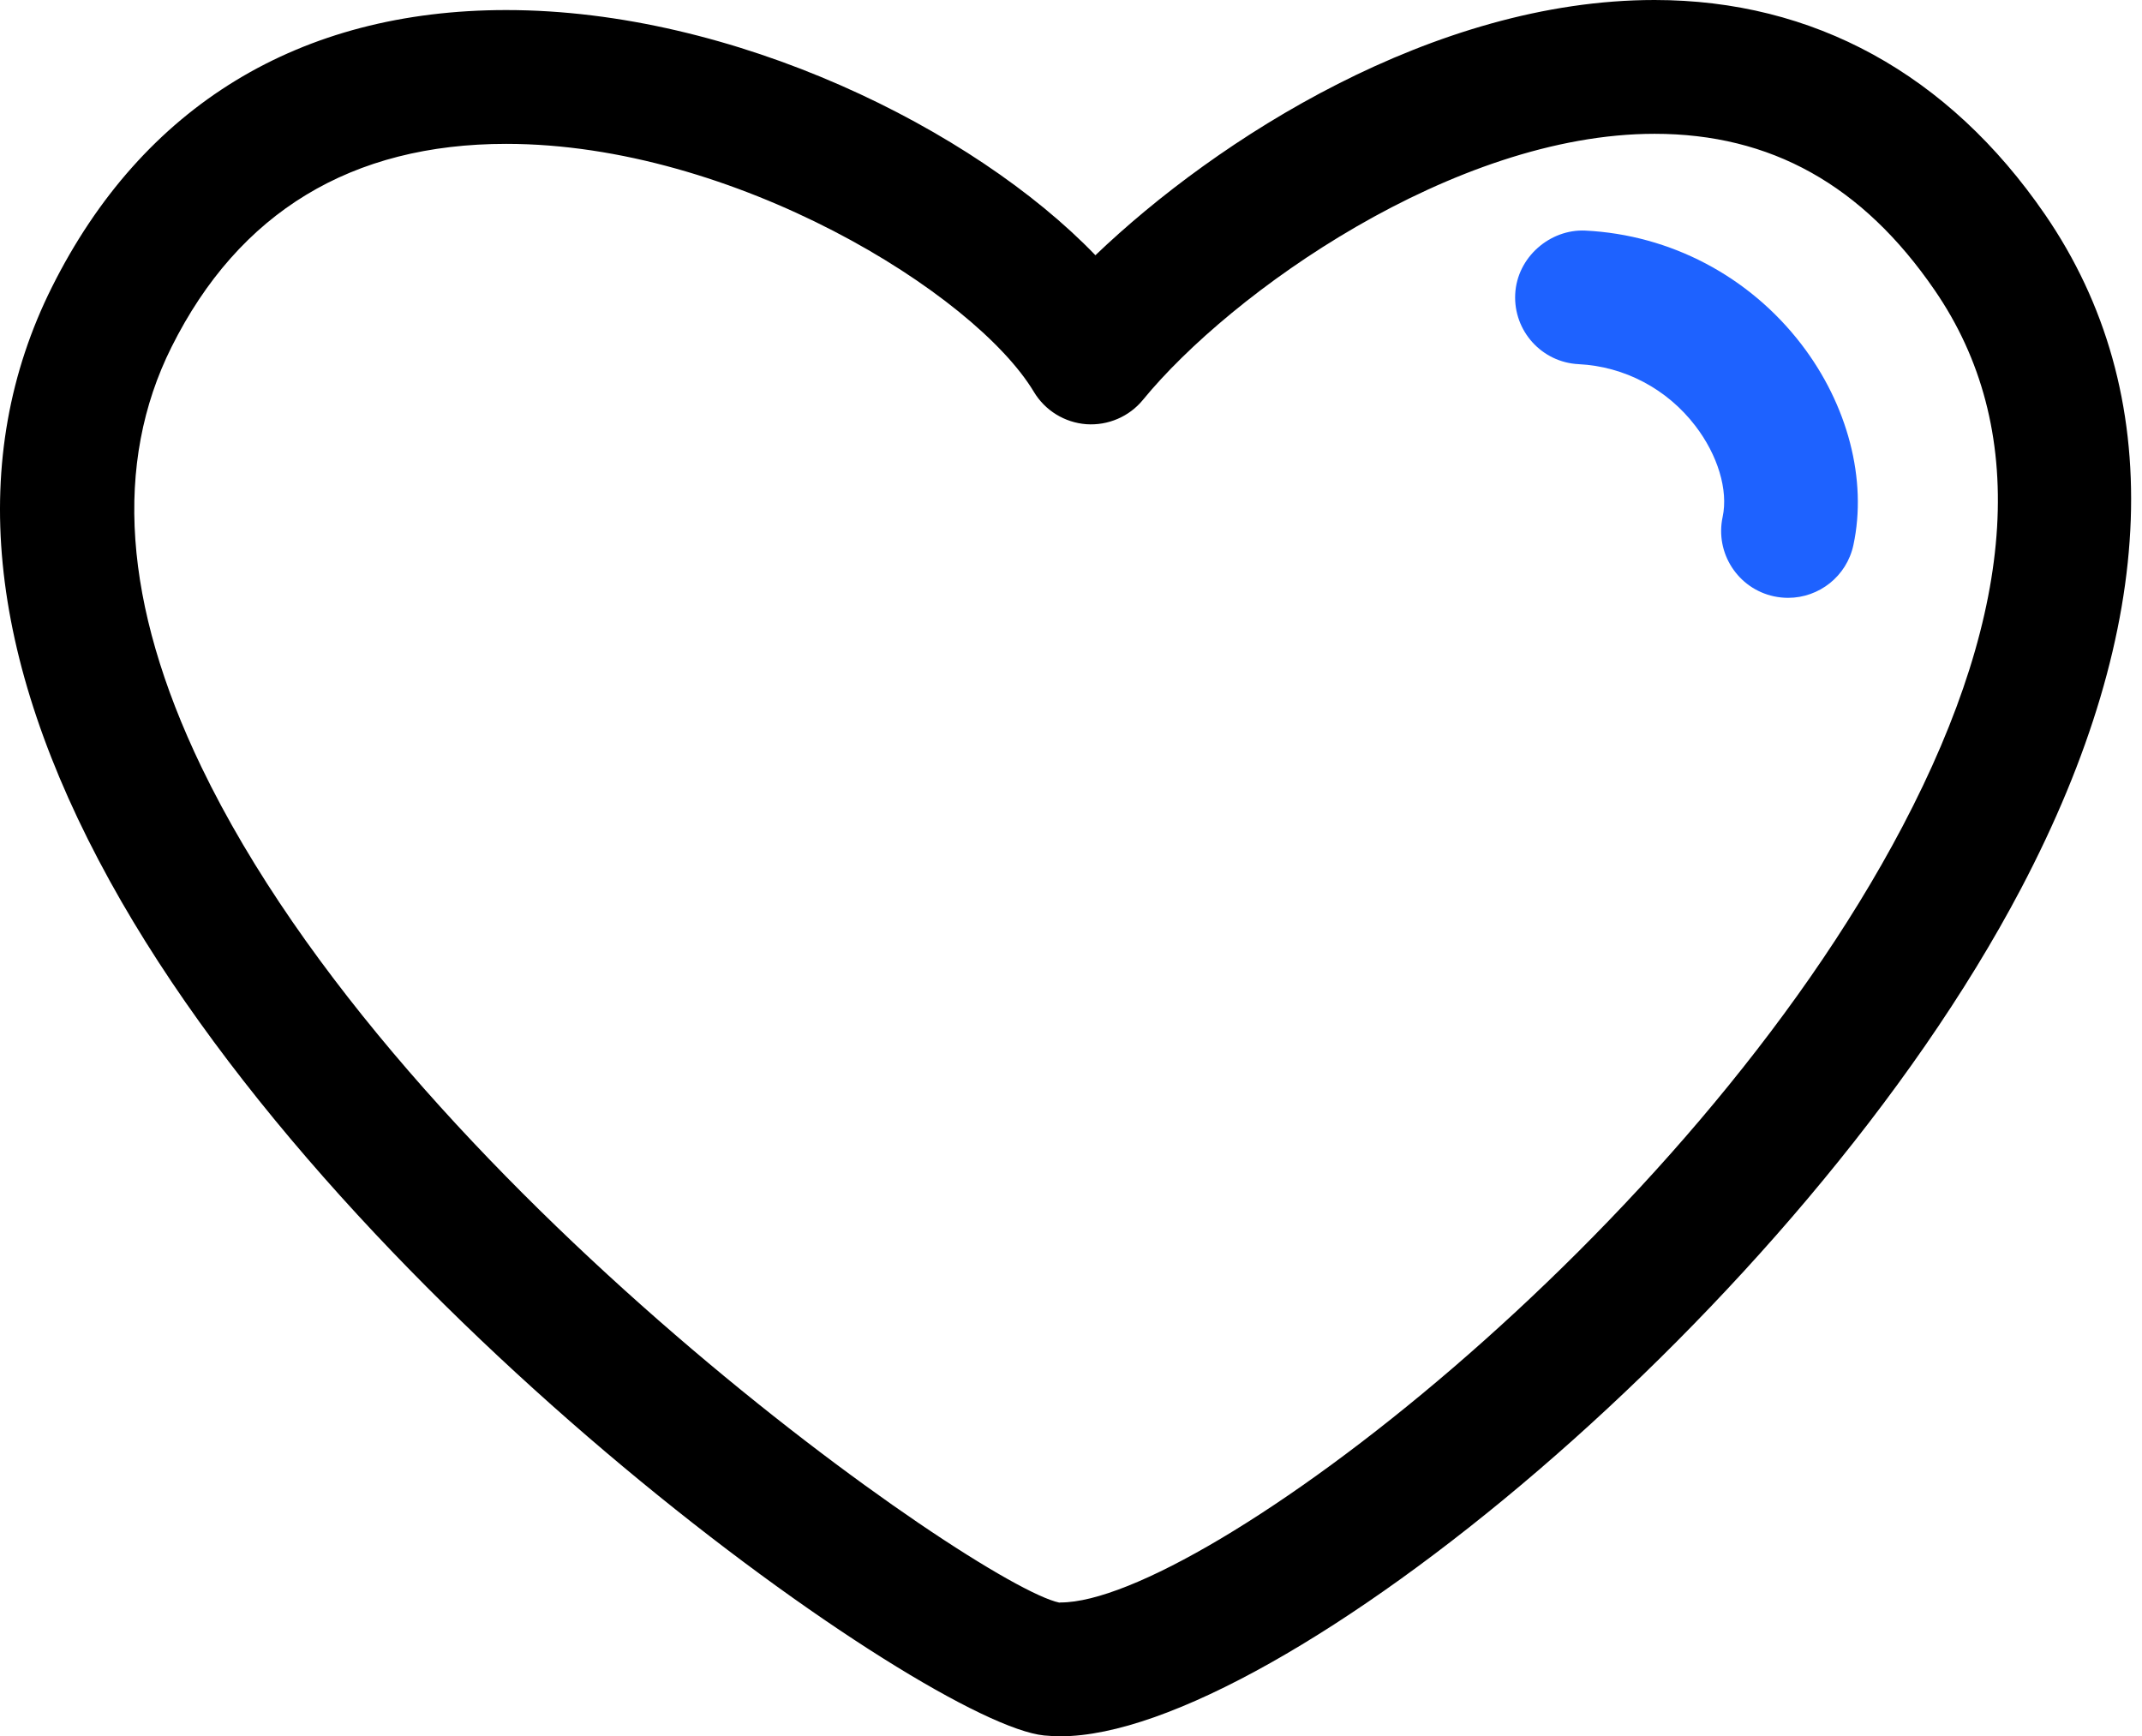 <svg width="95" height="77" viewBox="0 0 95 77" fill="none" xmlns="http://www.w3.org/2000/svg">
<path d="M70.309 10.226C68.745 10.154 67.282 11.406 67.201 13.043C67.121 14.678 68.38 16.071 70.017 16.15C72.048 16.252 73.93 17.245 75.184 18.878C76.19 20.185 76.655 21.737 76.401 22.924C76.057 24.526 77.076 26.103 78.678 26.447C78.89 26.491 79.098 26.513 79.305 26.513C80.673 26.513 81.903 25.562 82.201 24.169C82.82 21.284 81.956 17.953 79.889 15.263C77.573 12.249 74.083 10.412 70.309 10.226Z" fill="#1E62FF"/>
<path d="M73.381 0C63.596 0 53.979 6.155 48.583 11.319C43.183 5.712 32.535 0.446 22.454 0.446C13.292 0.446 6.321 4.693 2.304 12.731C-1.468 20.275 -0.605 29.137 4.868 39.065C15.476 58.312 41.141 76.447 46.307 76.964C46.543 76.986 46.788 77 47.042 77C56.586 77 79.821 58.057 89.634 39.41C95.764 27.754 96.131 17.413 90.693 9.504C86.418 3.286 80.431 0 73.381 0ZM84.38 36.649C74.841 54.781 53.211 71.066 47.041 71.066L46.978 71.072C43.361 70.299 17.824 52.499 8.928 34.005C5.469 26.817 5.026 20.549 7.61 15.385C10.597 9.408 15.59 6.38 22.454 6.38C32.552 6.38 43.227 12.998 45.854 17.379C46.35 18.206 47.219 18.741 48.184 18.813C49.143 18.878 50.082 18.477 50.692 17.731C54.586 12.973 64.488 5.934 73.382 5.934C78.535 5.934 82.6 8.202 85.802 12.865C89.972 18.927 89.493 26.93 84.38 36.649Z" fill="black"/>
</svg>
